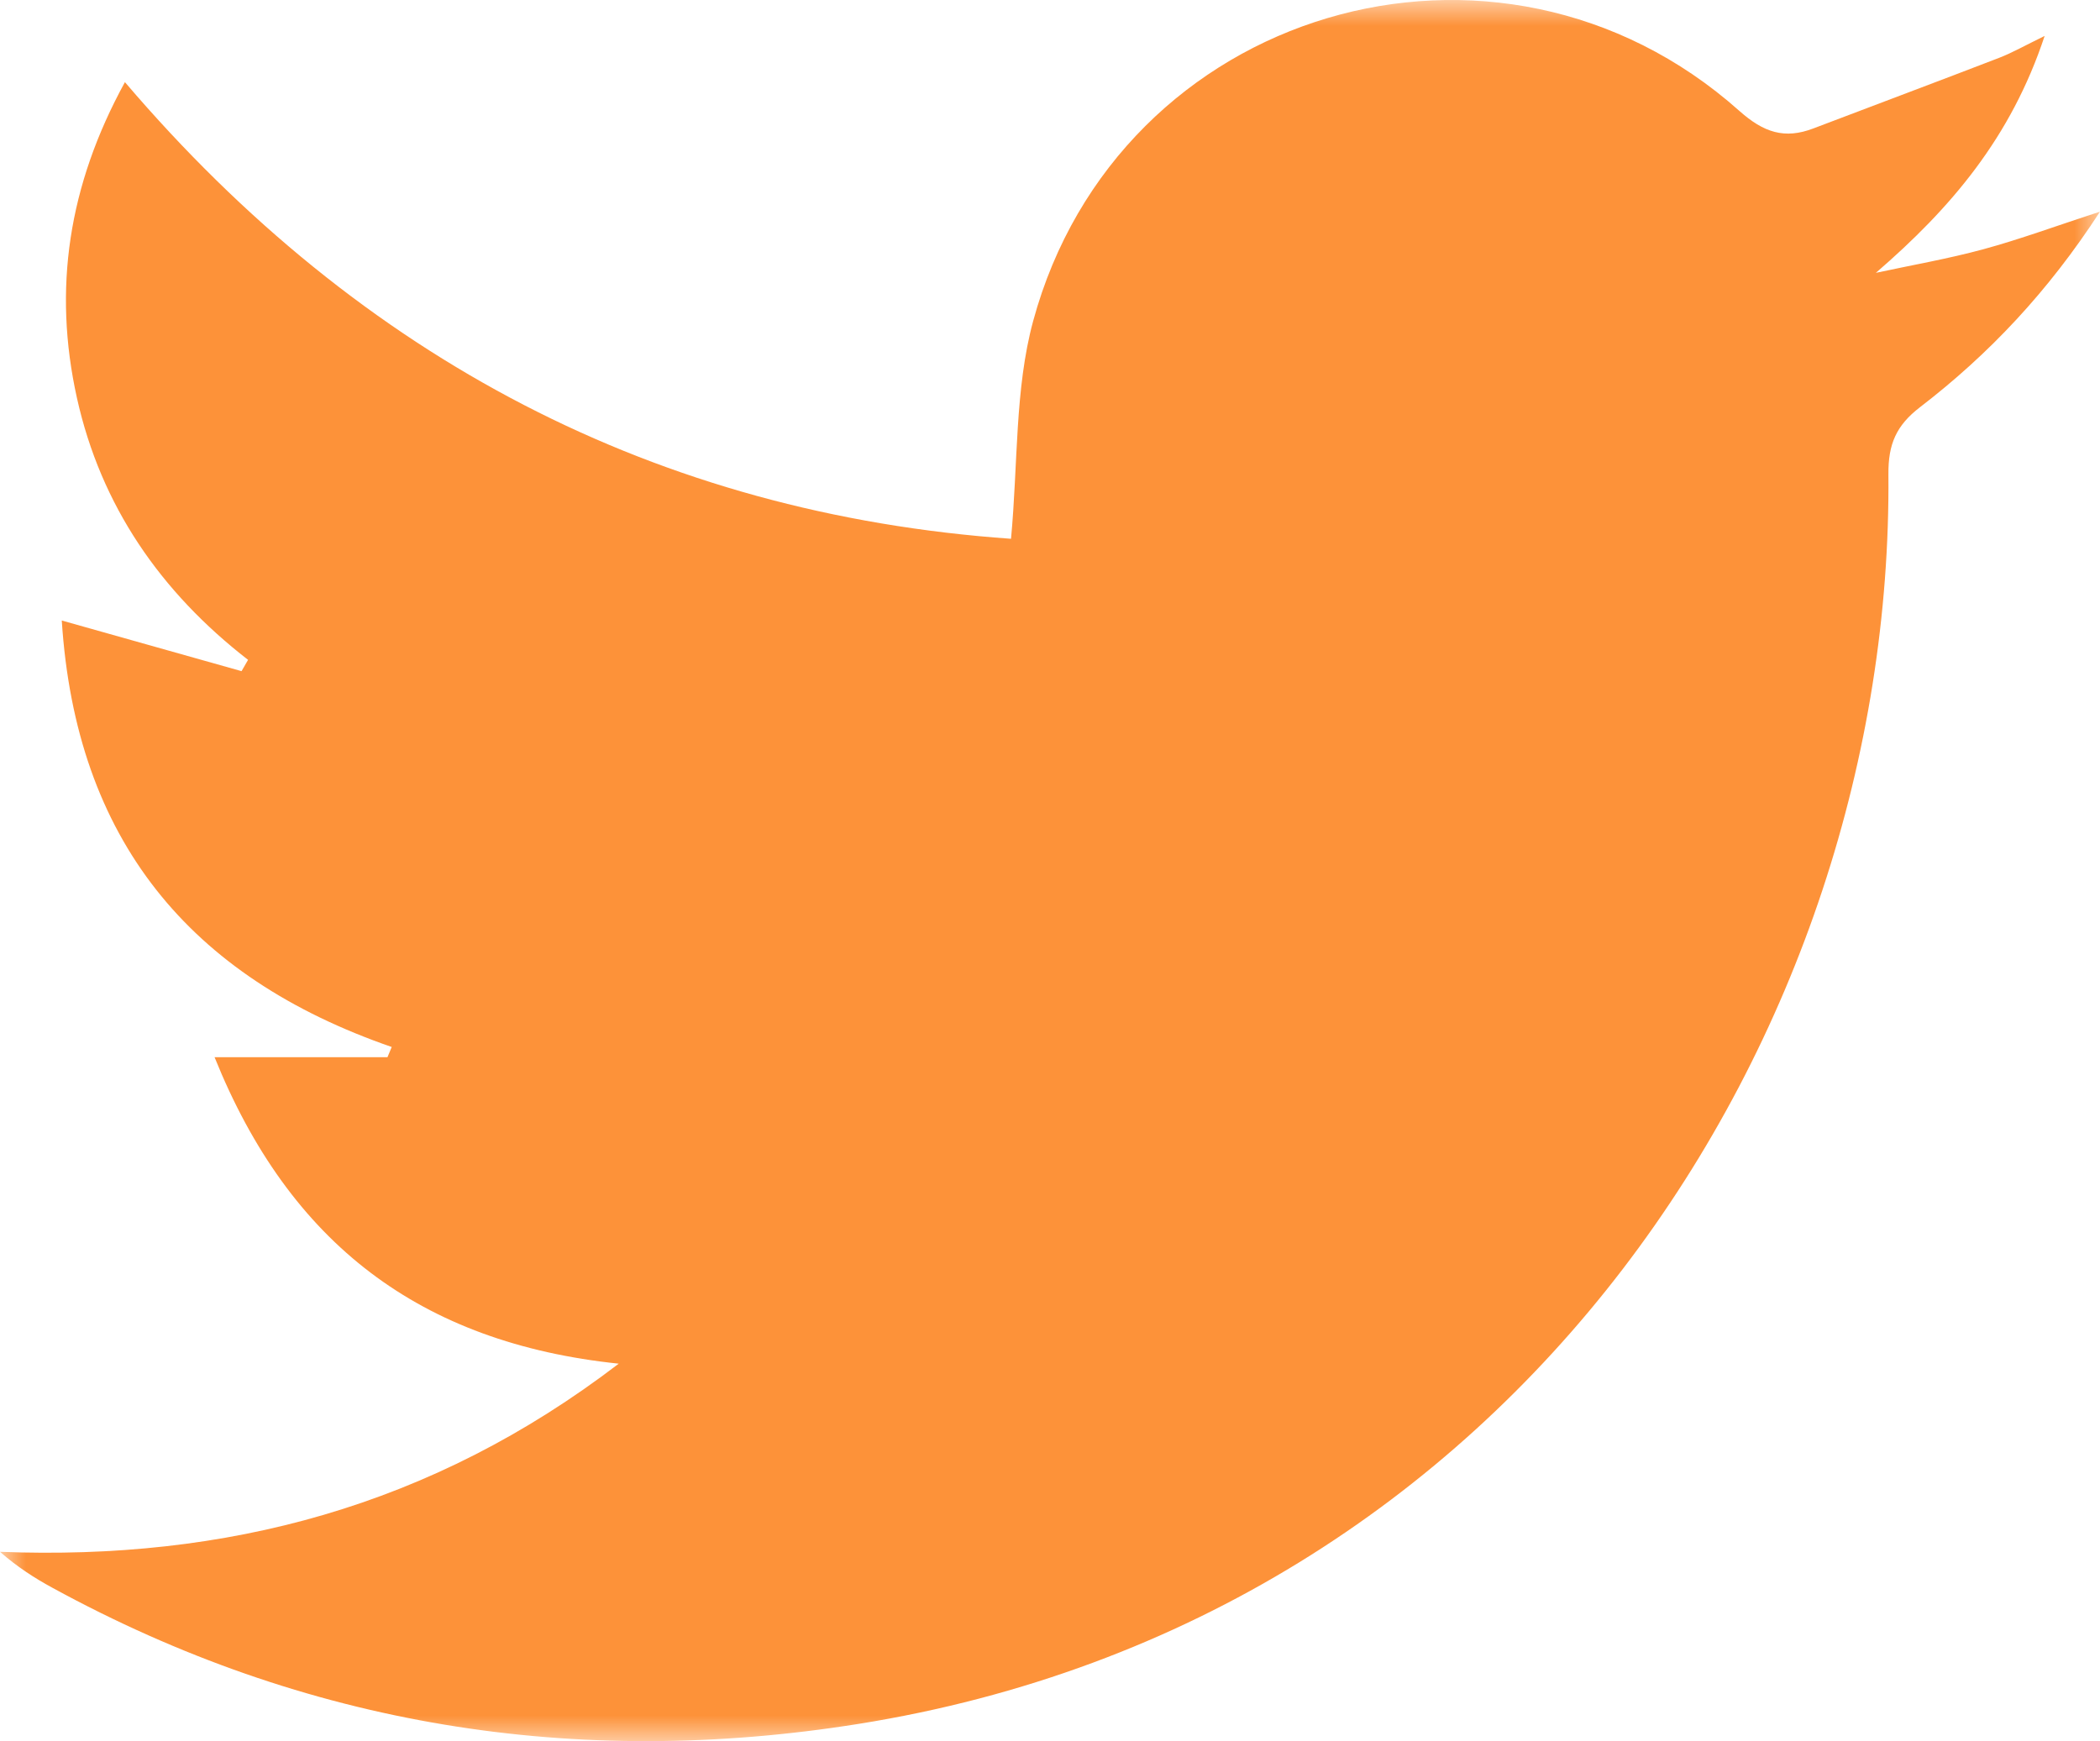 <?xml version="1.0" encoding="UTF-8"?>
<svg width="41px" height="34px" viewBox="0 0 41 34" version="1.1" xmlns="http://www.w3.org/2000/svg" xmlns:xlink="http://www.w3.org/1999/xlink">
    <title>34E406C6-5E67-48A9-880D-A3C402D0FB26</title>
    <defs>
        <polygon id="path-1" points="0 0 41 0 41 34 0 34"></polygon>
    </defs>
    <g id="Desktop" stroke="none" stroke-width="1" fill="none" fill-rule="evenodd">
        <g id="Case-Study-Page-No-Sub-Heading" transform="translate(-2128, -3011)">
            <g id="Footer" transform="translate(-4, 2356)">
                <g id="Social-Media-Icons" transform="translate(2052, 651)">
                    <g id="Twitter" transform="translate(80, 4)">
                        <mask id="mask-2" fill="white">
                            <use xlink:href="#path-1"></use>
                        </mask>
                        <g id="Clip-2"></g>
                        <path d="M12.08,26.629 C8.205,26.224 5.654,24.282 4.189,20.644 L7.565,20.644 C7.593,20.577 7.621,20.511 7.648,20.445 C3.694,19.078 1.481,16.391 1.206,12.117 C2.442,12.465 3.579,12.786 4.716,13.106 C4.759,13.032 4.801,12.959 4.843,12.885 C3.134,11.56 1.97,9.877 1.502,7.771 C1.031,5.648 1.332,3.623 2.439,1.604 C7.057,7.018 12.839,10.034 19.739,10.521 C19.877,9.047 19.811,7.601 20.17,6.273 C21.827,0.16 29.246,-2.031 33.956,2.163 C34.433,2.588 34.841,2.723 35.404,2.508 C36.614,2.047 37.826,1.594 39.034,1.128 C39.288,1.03 39.528,0.892 39.919,0.702 C39.261,2.689 38.089,4.063 36.624,5.328 C37.324,5.177 38.032,5.055 38.723,4.867 C39.437,4.673 40.134,4.415 41,4.133 C39.986,5.695 38.831,6.918 37.485,7.952 C37.023,8.307 36.864,8.671 36.869,9.262 C36.963,20.167 29.649,31.604 16.764,33.663 C11.246,34.545 5.967,33.707 1.023,31.005 C0.676,30.816 0.342,30.602 0,30.303 C4.407,30.475 8.419,29.43 12.08,26.629" id="Fill-1" fill="#FD9239" mask="url(#mask-2)"></path>
                    </g>
                </g>
            </g>
        </g>
    </g>
</svg>